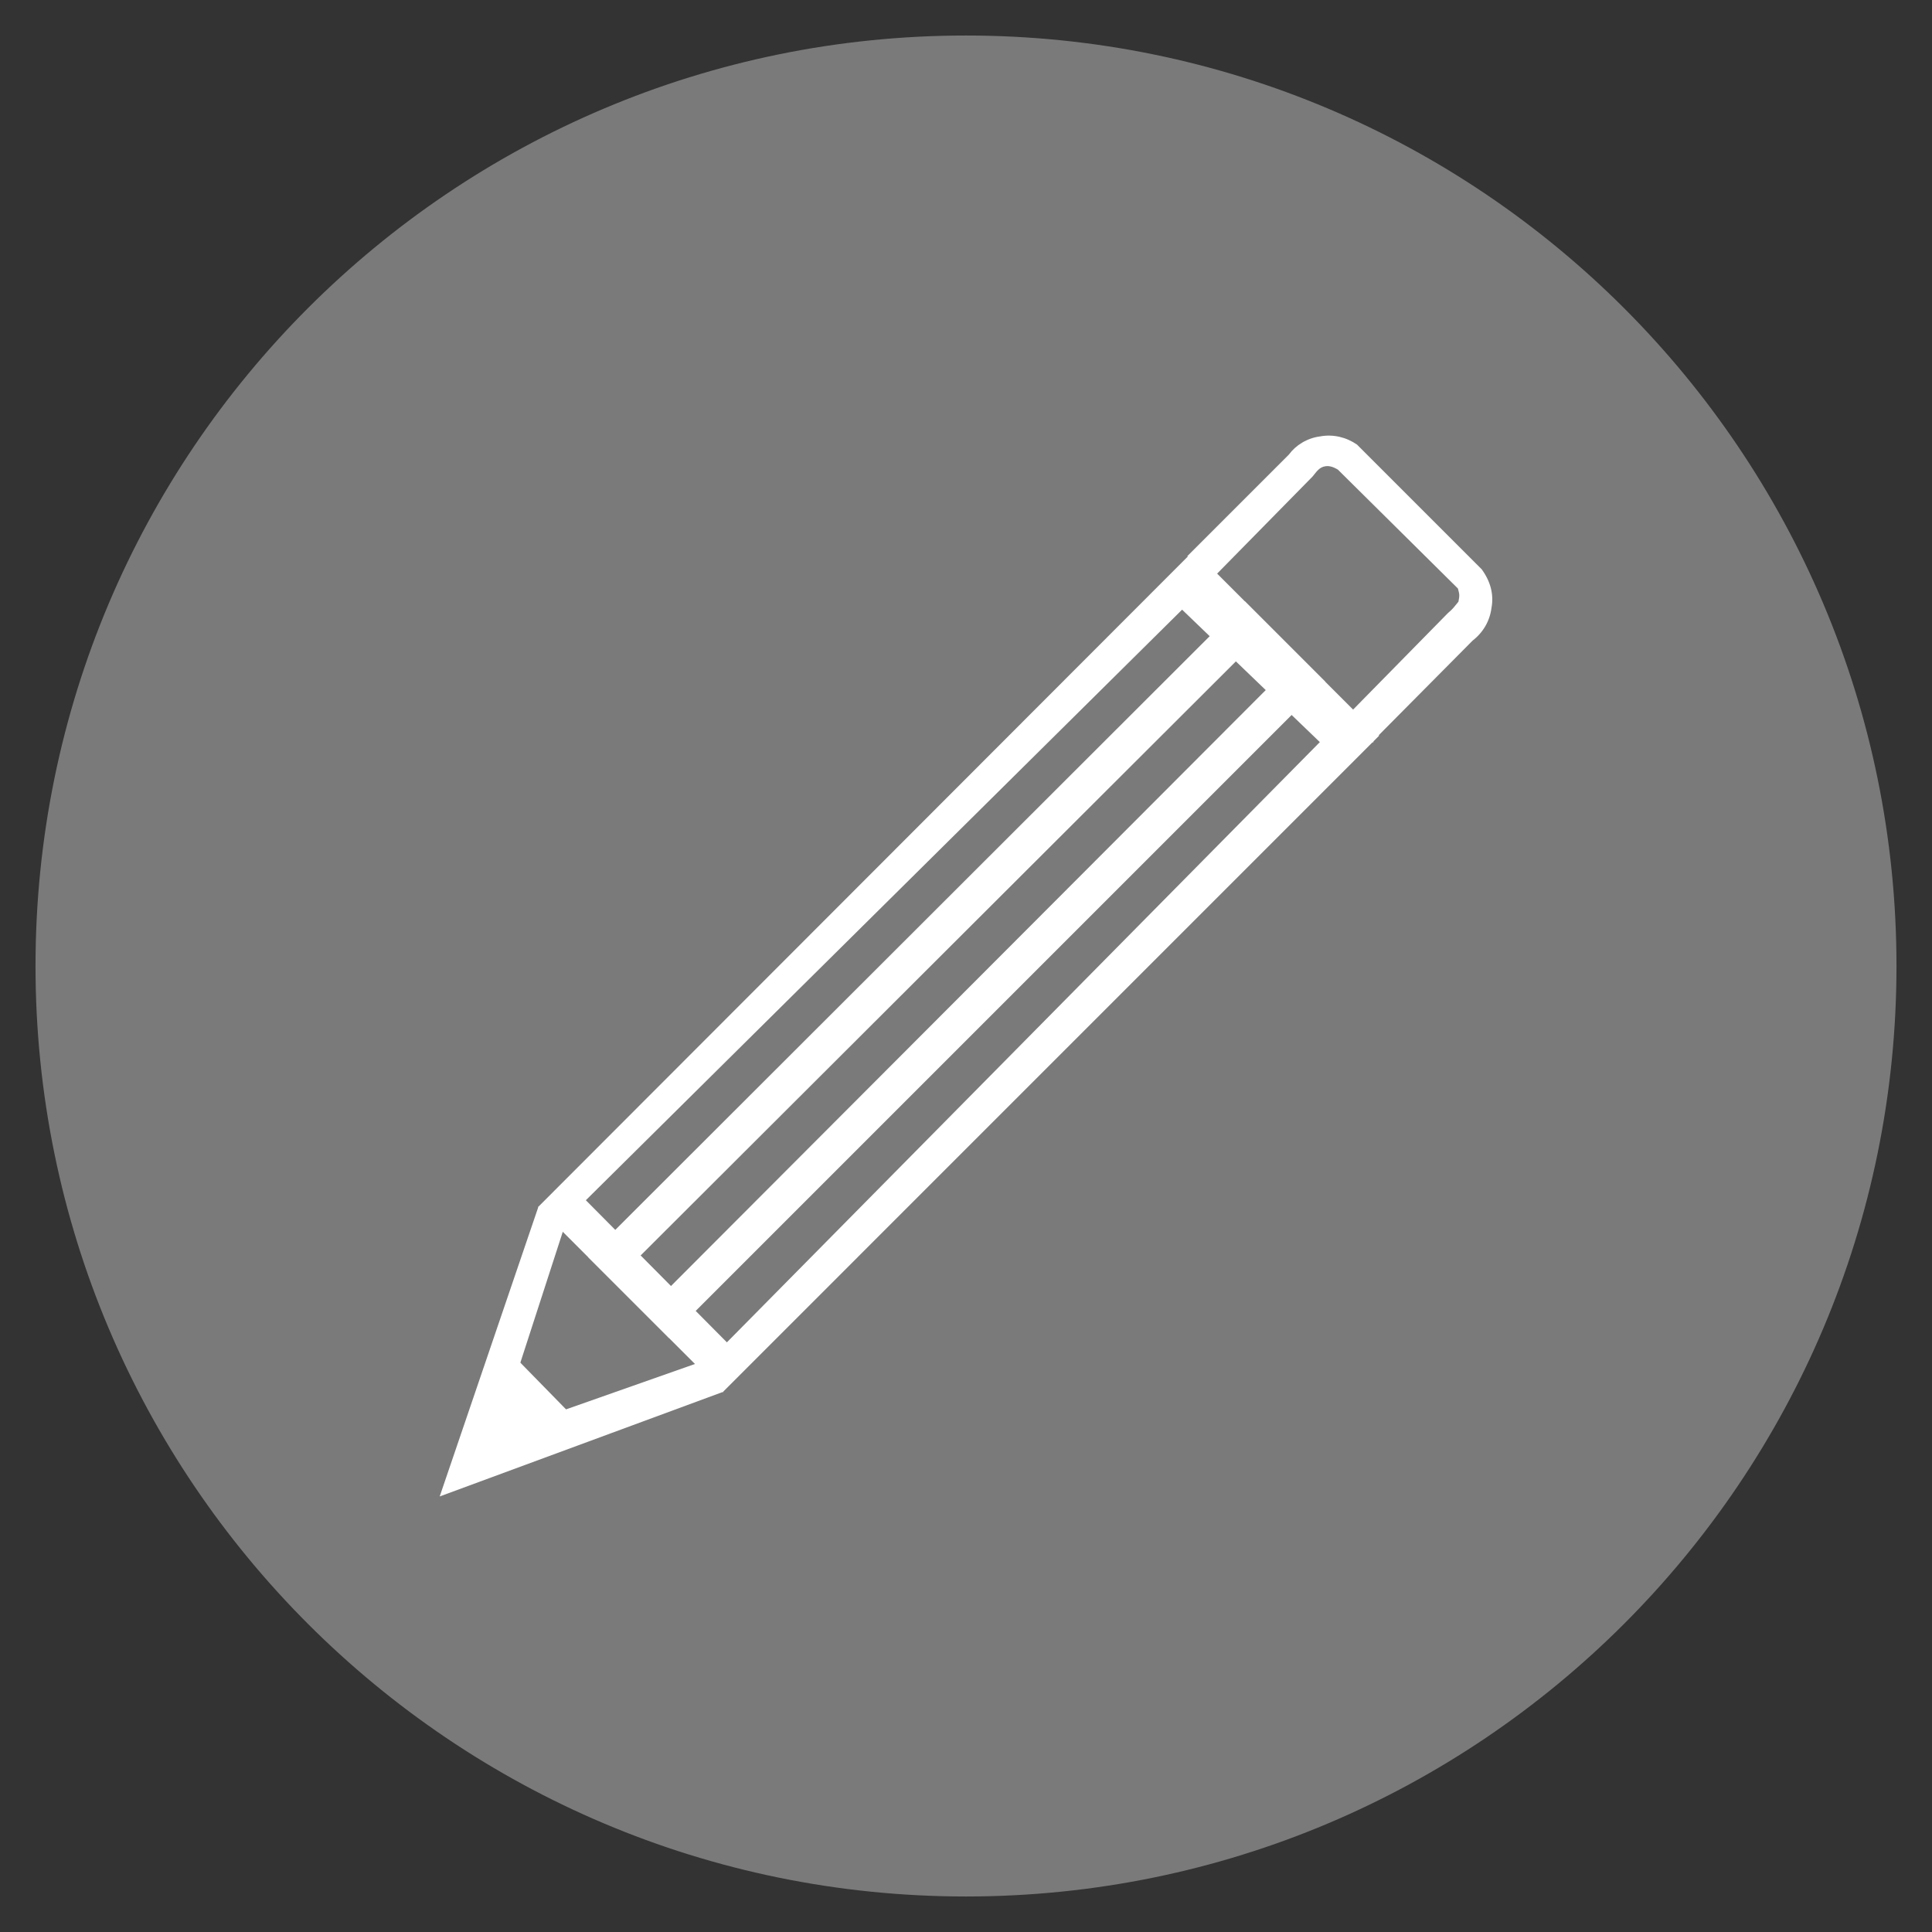 <?xml version="1.0" encoding="UTF-8" standalone="no"?>
<svg xmlns="http://www.w3.org/2000/svg" width="34" height="34" viewBox="0 0 34 34" fill="none">
  <rect x="0" y="0" width="34" height="34" fill="#333333" stroke="none"/>
  <path d="M17 33C25.837 33 33 25.837 33 17C33 8.163 25.837 1 17 1C8.163 1 1 8.163 1 17C1 25.837 8.163 33 17 33Z" fill="#7a7a7a"  stroke="#7a7a7a" stroke-width="0.75" stroke-miterlimit="10"/>
  <path d="M8.127 25.945L10.233 25.08L8.906 23.724L8.127 25.945Z" fill="#fff"/>
  <path d="M7.738 26.335L9.474 21.24L9.985 21.428L8.753 25.228L12.462 23.922L12.724 24.495L7.738 26.335Z" fill="#fff"/>
  <path d="M12.729 24.503L9.469 21.242L21.011 9.686L24.271 12.946L12.715 24.503H12.729ZM10.31 21.122L12.792 23.623L23.227 13.06L20.803 10.729L10.31 21.122Z" fill="#fff"/>
  <path d="M11.763 23.536L10.349 22.122L21.905 10.58L23.319 11.994L11.763 23.55V23.536ZM11.255 22.113L11.77 22.67L22.423 11.996L21.887 11.502L11.255 22.113Z" fill="#fff"/>
  <path d="M24.17 13.047L23.697 12.605L25.479 10.791C25.58 10.705 25.583 10.688 25.666 10.589C25.687 10.48 25.687 10.464 25.657 10.357L23.546 8.266C23.546 8.266 23.434 8.189 23.333 8.204C23.217 8.218 23.171 8.3 23.099 8.386L21.317 10.199L20.895 9.787L22.684 7.998C22.799 7.839 23.001 7.709 23.232 7.68C23.463 7.637 23.694 7.695 23.881 7.824L26.075 10.018C26.233 10.234 26.291 10.465 26.248 10.696C26.219 10.926 26.103 11.128 25.916 11.273L24.141 13.062H24.17V13.047Z" fill="#fff"/>
</svg>

